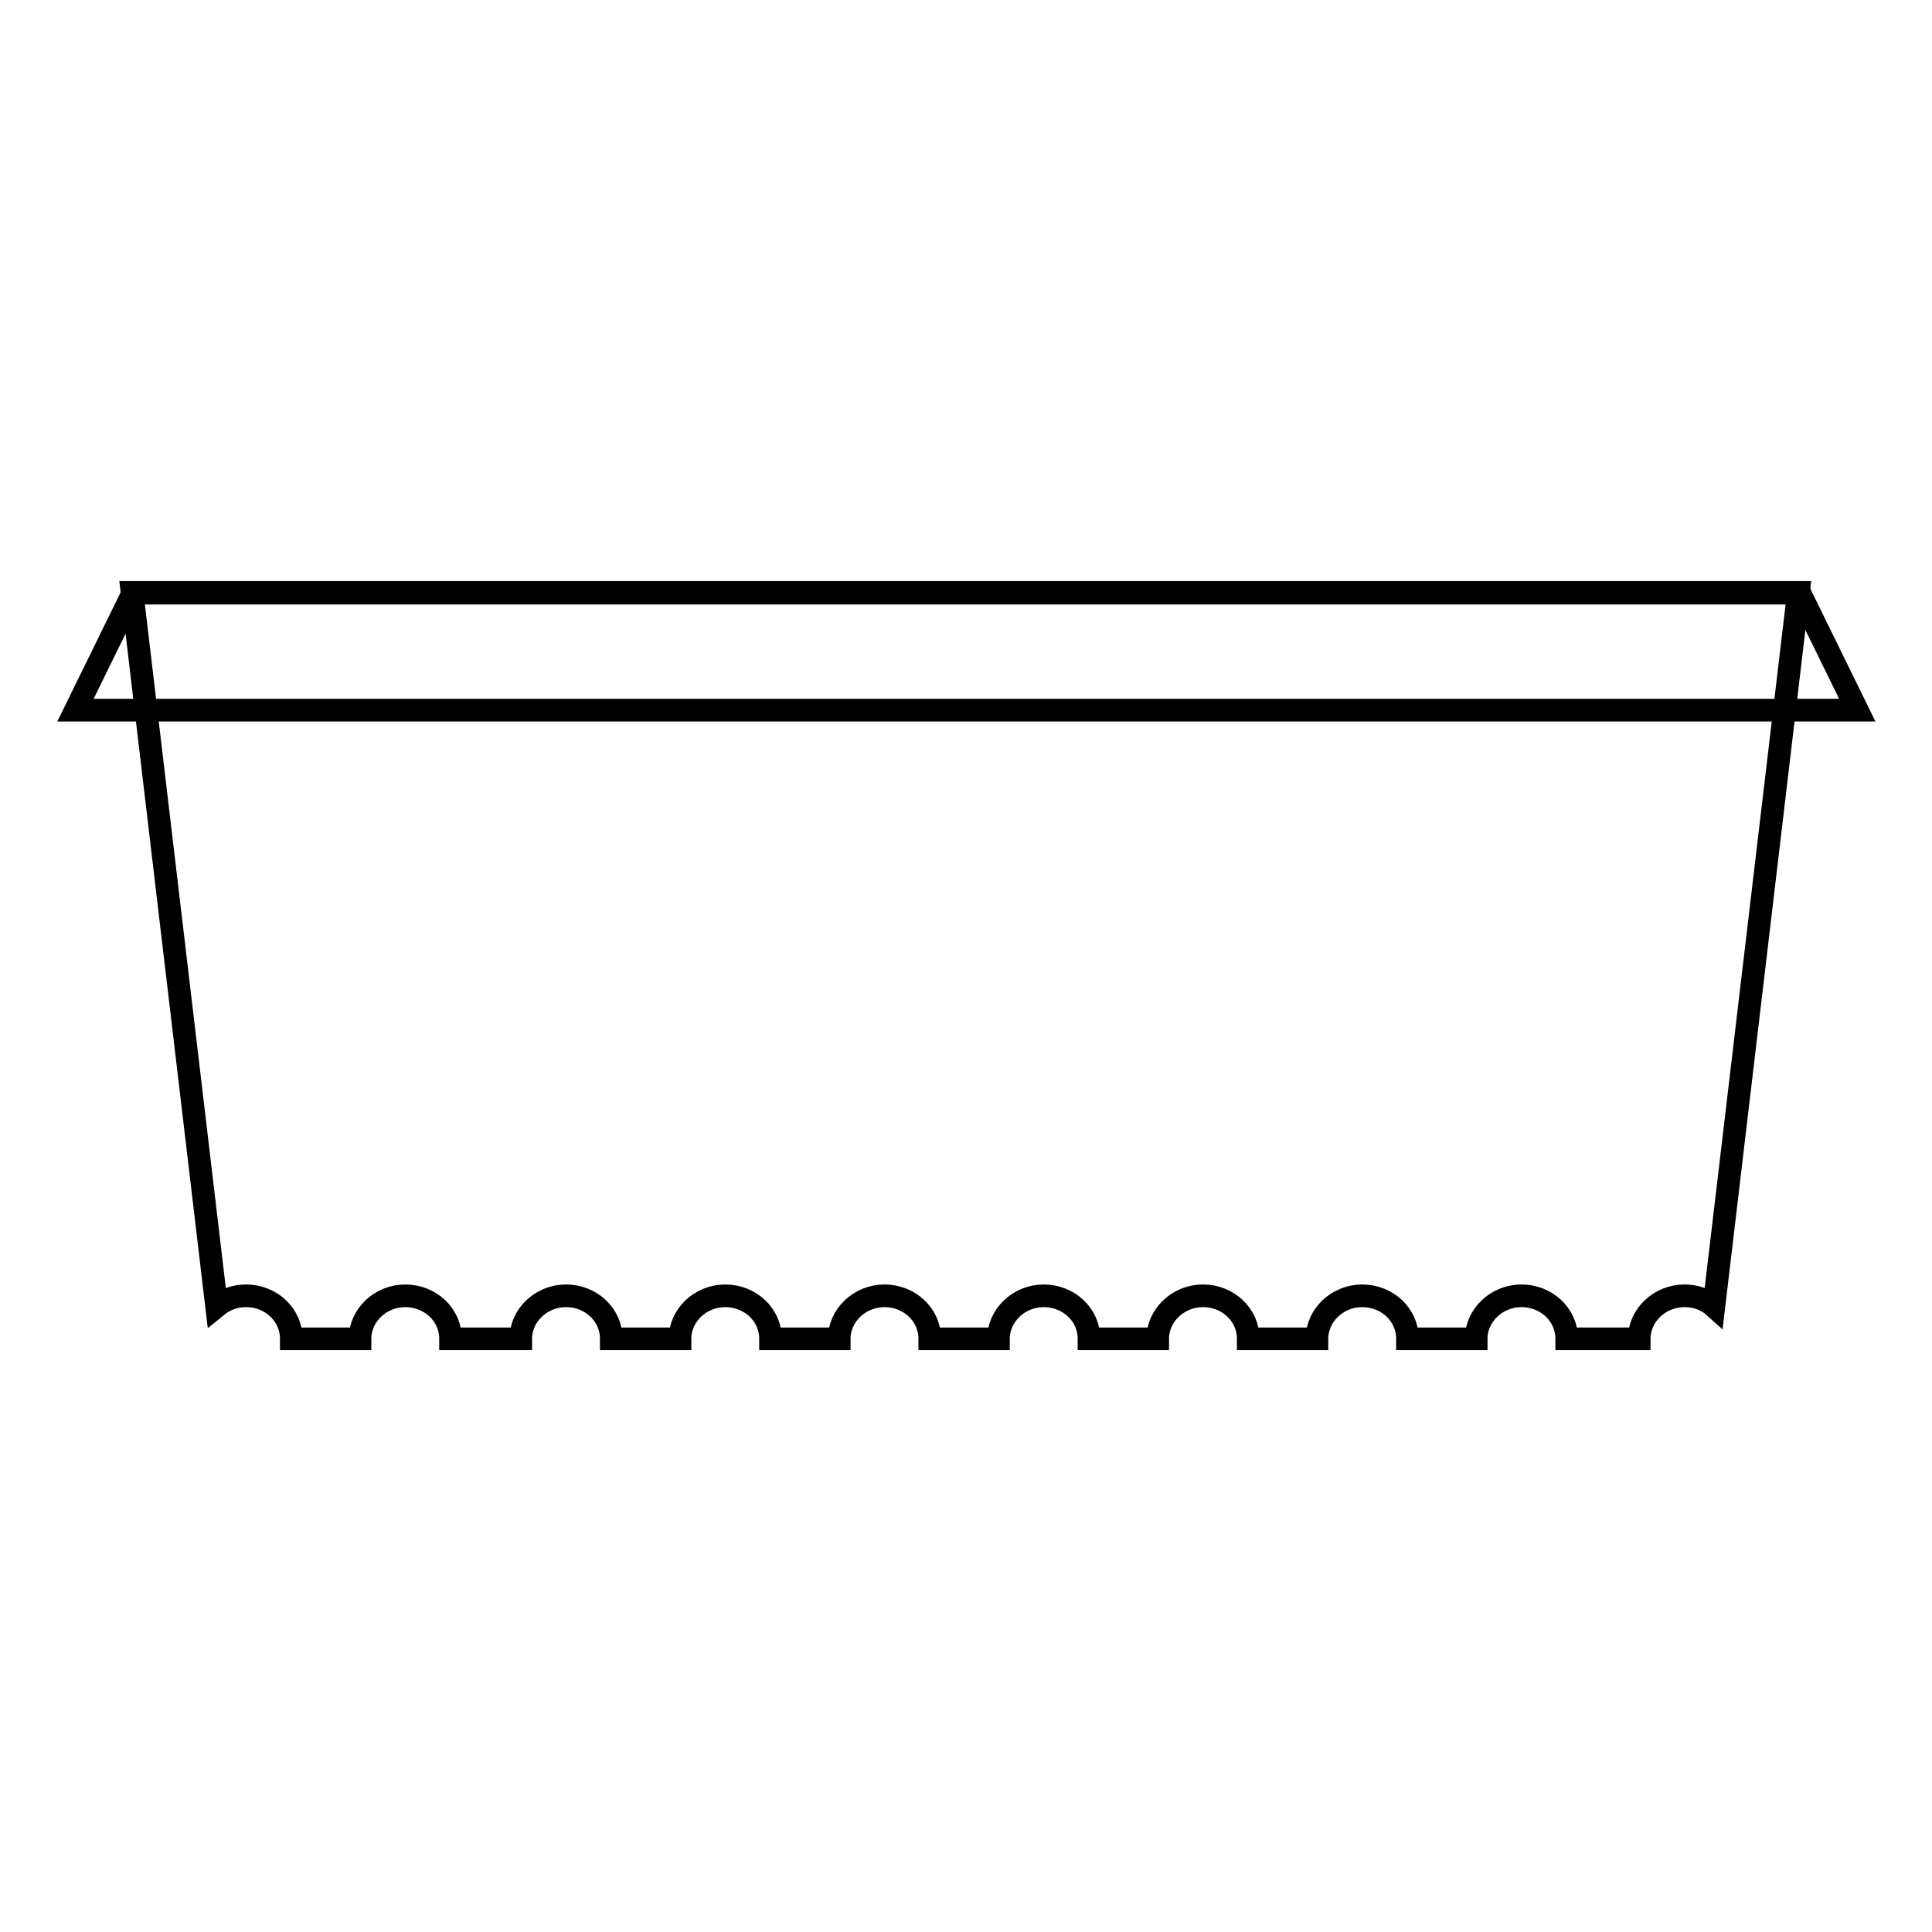 <?xml version="1.0" encoding="utf-8"?>
<!-- Svg Vector Icons : http://www.onlinewebfonts.com/icon -->
<!DOCTYPE svg PUBLIC "-//W3C//DTD SVG 1.1//EN" "http://www.w3.org/Graphics/SVG/1.1/DTD/svg11.dtd">
<svg version="1.1" xmlns="http://www.w3.org/2000/svg" xmlns:xlink="http://www.w3.org/1999/xlink" x="0px" y="0px" viewBox="0 0 256 256" enable-background="new 0 0 256 256" xml:space="preserve">
<g><g><path stroke-width="3" fill-opacity="0" stroke="#000000"  d="M217.2,177.4C217.2,177.4,217.2,177.4,217.2,177.4c0-3.1,2.7-5.7,6-5.7c1.5,0,2.9,0.5,3.9,1.4l11.2-94.6H17.5l11.2,94.6c1.1-0.9,2.4-1.4,3.9-1.4c3.3,0,6,2.5,6,5.7c0,0,0,0,0,0h9.1c0,0,0,0,0,0c0-3.1,2.7-5.7,6-5.7s6,2.5,6,5.7c0,0,0,0,0,0H69c0,0,0,0,0,0c0-3.1,2.7-5.7,6-5.7c3.3,0,6,2.5,6,5.7c0,0,0,0,0,0h9.1c0,0,0,0,0,0c0-3.1,2.7-5.7,6-5.7s6,2.5,6,5.7c0,0,0,0,0,0h9.1c0,0,0,0,0,0c0-3.1,2.7-5.7,6-5.7s6,2.5,6,5.7c0,0,0,0,0,0h9.1c0,0,0,0,0,0c0-3.1,2.7-5.7,6-5.7c3.3,0,6,2.5,6,5.7c0,0,0,0,0,0h9.1c0,0,0,0,0,0c0-3.1,2.7-5.7,6-5.7c3.3,0,6,2.5,6,5.7c0,0,0,0,0,0h9.1c0,0,0,0,0,0c0-3.1,2.7-5.7,6-5.7s6,2.5,6,5.7c0,0,0,0,0,0h9.1c0,0,0,0,0,0c0-3.1,2.7-5.7,6-5.7c3.3,0,6,2.5,6,5.7c0,0,0,0,0,0H217.2z"/><path stroke-width="3" fill-opacity="0" stroke="#000000"  d="M17.6,78.6h220.9l7.6,15.5H10L17.6,78.6z"/></g></g>
</svg>